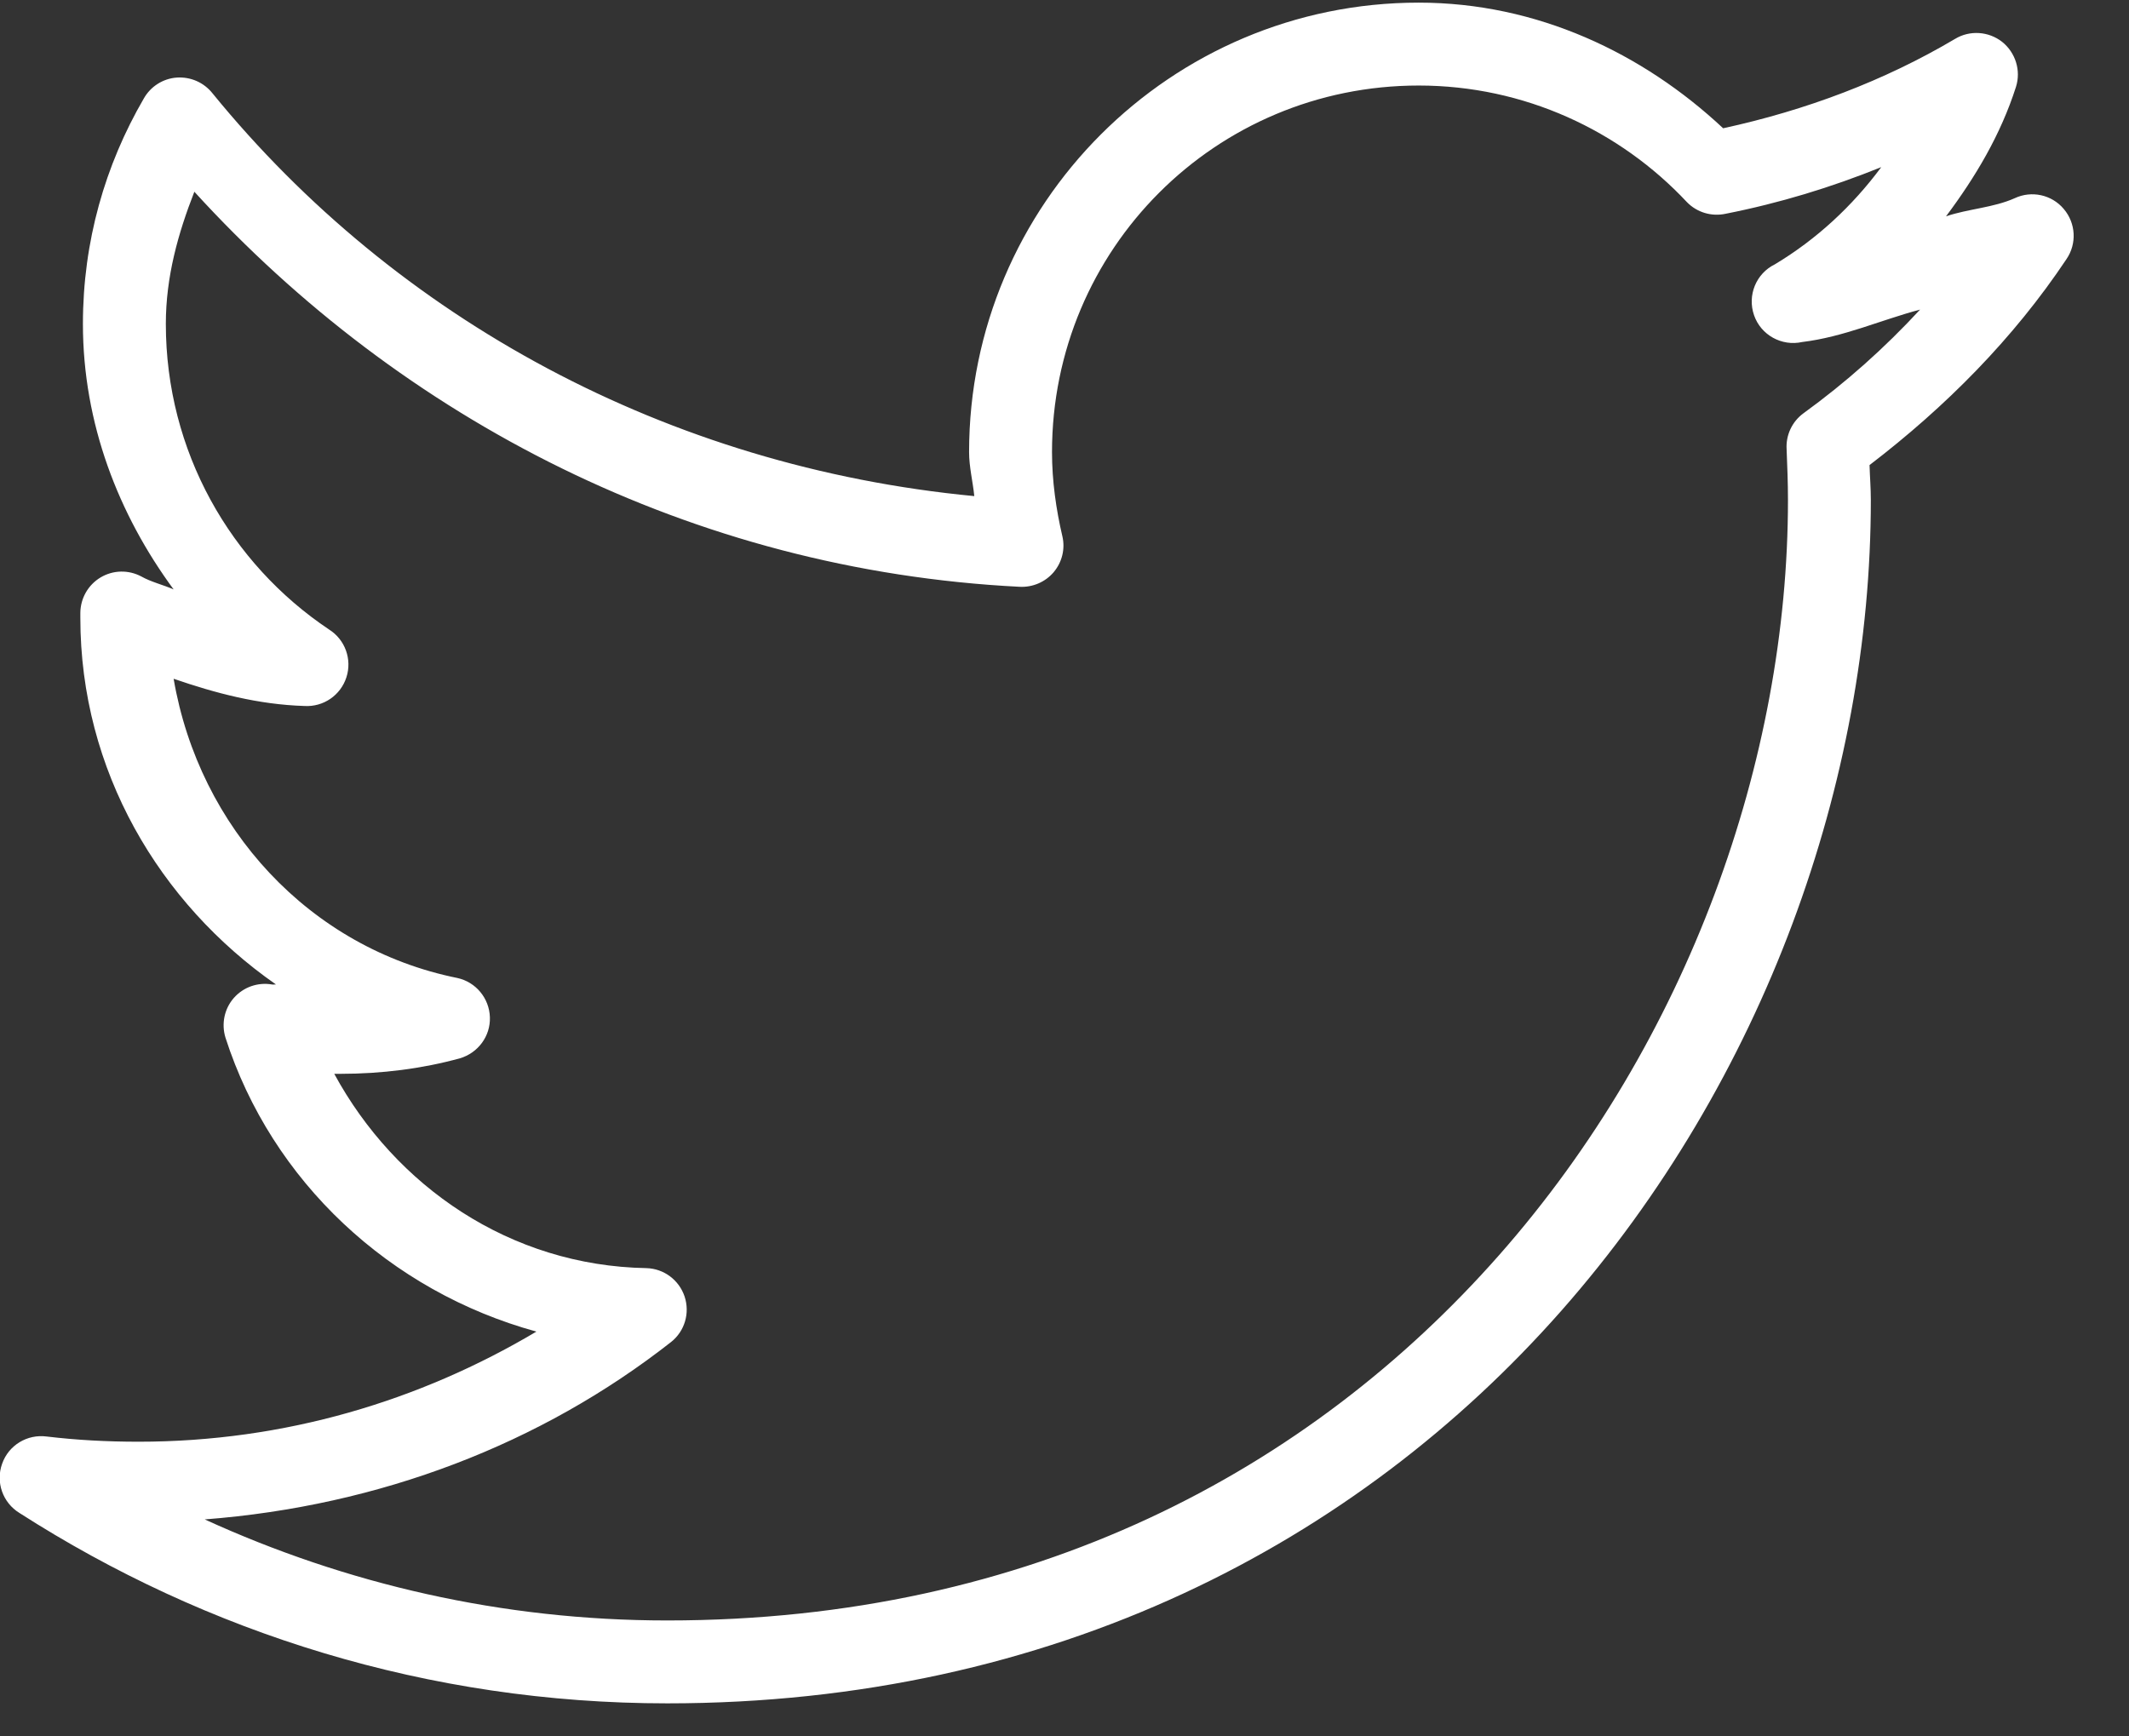 <svg width="38" height="31" viewBox="0 0 38 31" fill="none" xmlns="http://www.w3.org/2000/svg">
<rect x="0" y="0" width="38" height="31" fill="#333333" stroke="none"/>
<path d="M25.322 0.047C20.896 0.047 17.297 3.646 17.297 8.071C17.297 8.337 17.364 8.597 17.39 8.857C11.918 8.334 7.079 5.698 3.793 1.666C3.639 1.472 3.402 1.368 3.154 1.385C2.908 1.403 2.688 1.544 2.567 1.758C1.876 2.946 1.48 4.313 1.48 5.782C1.48 7.56 2.116 9.187 3.099 10.523C2.908 10.439 2.7 10.392 2.521 10.291C2.292 10.17 2.018 10.176 1.795 10.309C1.573 10.442 1.437 10.681 1.434 10.939V11.031C1.434 13.757 2.844 16.125 4.926 17.576C4.903 17.573 4.879 17.581 4.856 17.576C4.602 17.532 4.345 17.622 4.174 17.816C4.004 18.009 3.949 18.278 4.024 18.524C4.85 21.093 6.961 23.056 9.574 23.773C7.493 25.01 5.079 25.739 2.474 25.739C1.911 25.739 1.37 25.71 0.833 25.646C0.486 25.6 0.153 25.802 0.038 26.132C-0.081 26.461 0.049 26.828 0.347 27.011C3.686 29.153 7.649 30.41 11.909 30.41C18.815 30.41 24.232 27.525 27.866 23.403C31.499 19.281 33.392 13.928 33.392 8.927C33.392 8.716 33.375 8.511 33.369 8.303C34.725 7.265 35.936 6.048 36.884 4.626C37.072 4.351 37.052 3.984 36.835 3.73C36.621 3.475 36.26 3.397 35.959 3.539C35.578 3.709 35.133 3.727 34.734 3.862C35.26 3.16 35.711 2.403 35.983 1.55C36.075 1.258 35.974 0.937 35.734 0.746C35.494 0.559 35.159 0.535 34.896 0.694C33.632 1.443 32.233 1.969 30.756 2.29C29.323 0.949 27.435 0.047 25.322 0.047ZM25.322 1.527C27.209 1.527 28.915 2.333 30.109 3.608C30.288 3.793 30.551 3.871 30.802 3.816C31.768 3.625 32.684 3.345 33.578 2.984C33.063 3.678 32.427 4.27 31.681 4.718C31.343 4.883 31.184 5.273 31.308 5.629C31.43 5.981 31.8 6.187 32.167 6.106C32.907 6.016 33.566 5.715 34.271 5.527C33.638 6.213 32.944 6.831 32.19 7.378C31.985 7.528 31.872 7.771 31.889 8.025C31.901 8.326 31.913 8.623 31.913 8.927C31.913 13.552 30.138 18.573 26.756 22.409C23.374 26.245 18.407 28.93 11.909 28.93C8.958 28.93 6.171 28.277 3.654 27.126C6.776 26.886 9.655 25.782 11.979 23.958C12.222 23.765 12.317 23.441 12.219 23.146C12.12 22.851 11.849 22.649 11.539 22.64C9.1 22.597 7.056 21.177 5.966 19.171C6.007 19.171 6.041 19.171 6.082 19.171C6.813 19.171 7.536 19.079 8.209 18.894C8.533 18.798 8.756 18.498 8.744 18.16C8.733 17.821 8.493 17.532 8.163 17.46C5.53 16.928 3.555 14.783 3.099 12.118C3.845 12.375 4.608 12.578 5.434 12.604C5.773 12.624 6.079 12.413 6.183 12.092C6.287 11.771 6.16 11.419 5.874 11.239C4.116 10.063 2.96 8.06 2.96 5.782C2.96 4.938 3.18 4.163 3.469 3.423C7.169 7.484 12.349 10.181 18.199 10.476C18.431 10.488 18.656 10.392 18.806 10.216C18.957 10.037 19.015 9.8 18.962 9.574C18.85 9.095 18.777 8.586 18.777 8.071C18.777 4.446 21.697 1.527 25.322 1.527Z" fill="white"/>
</svg>
